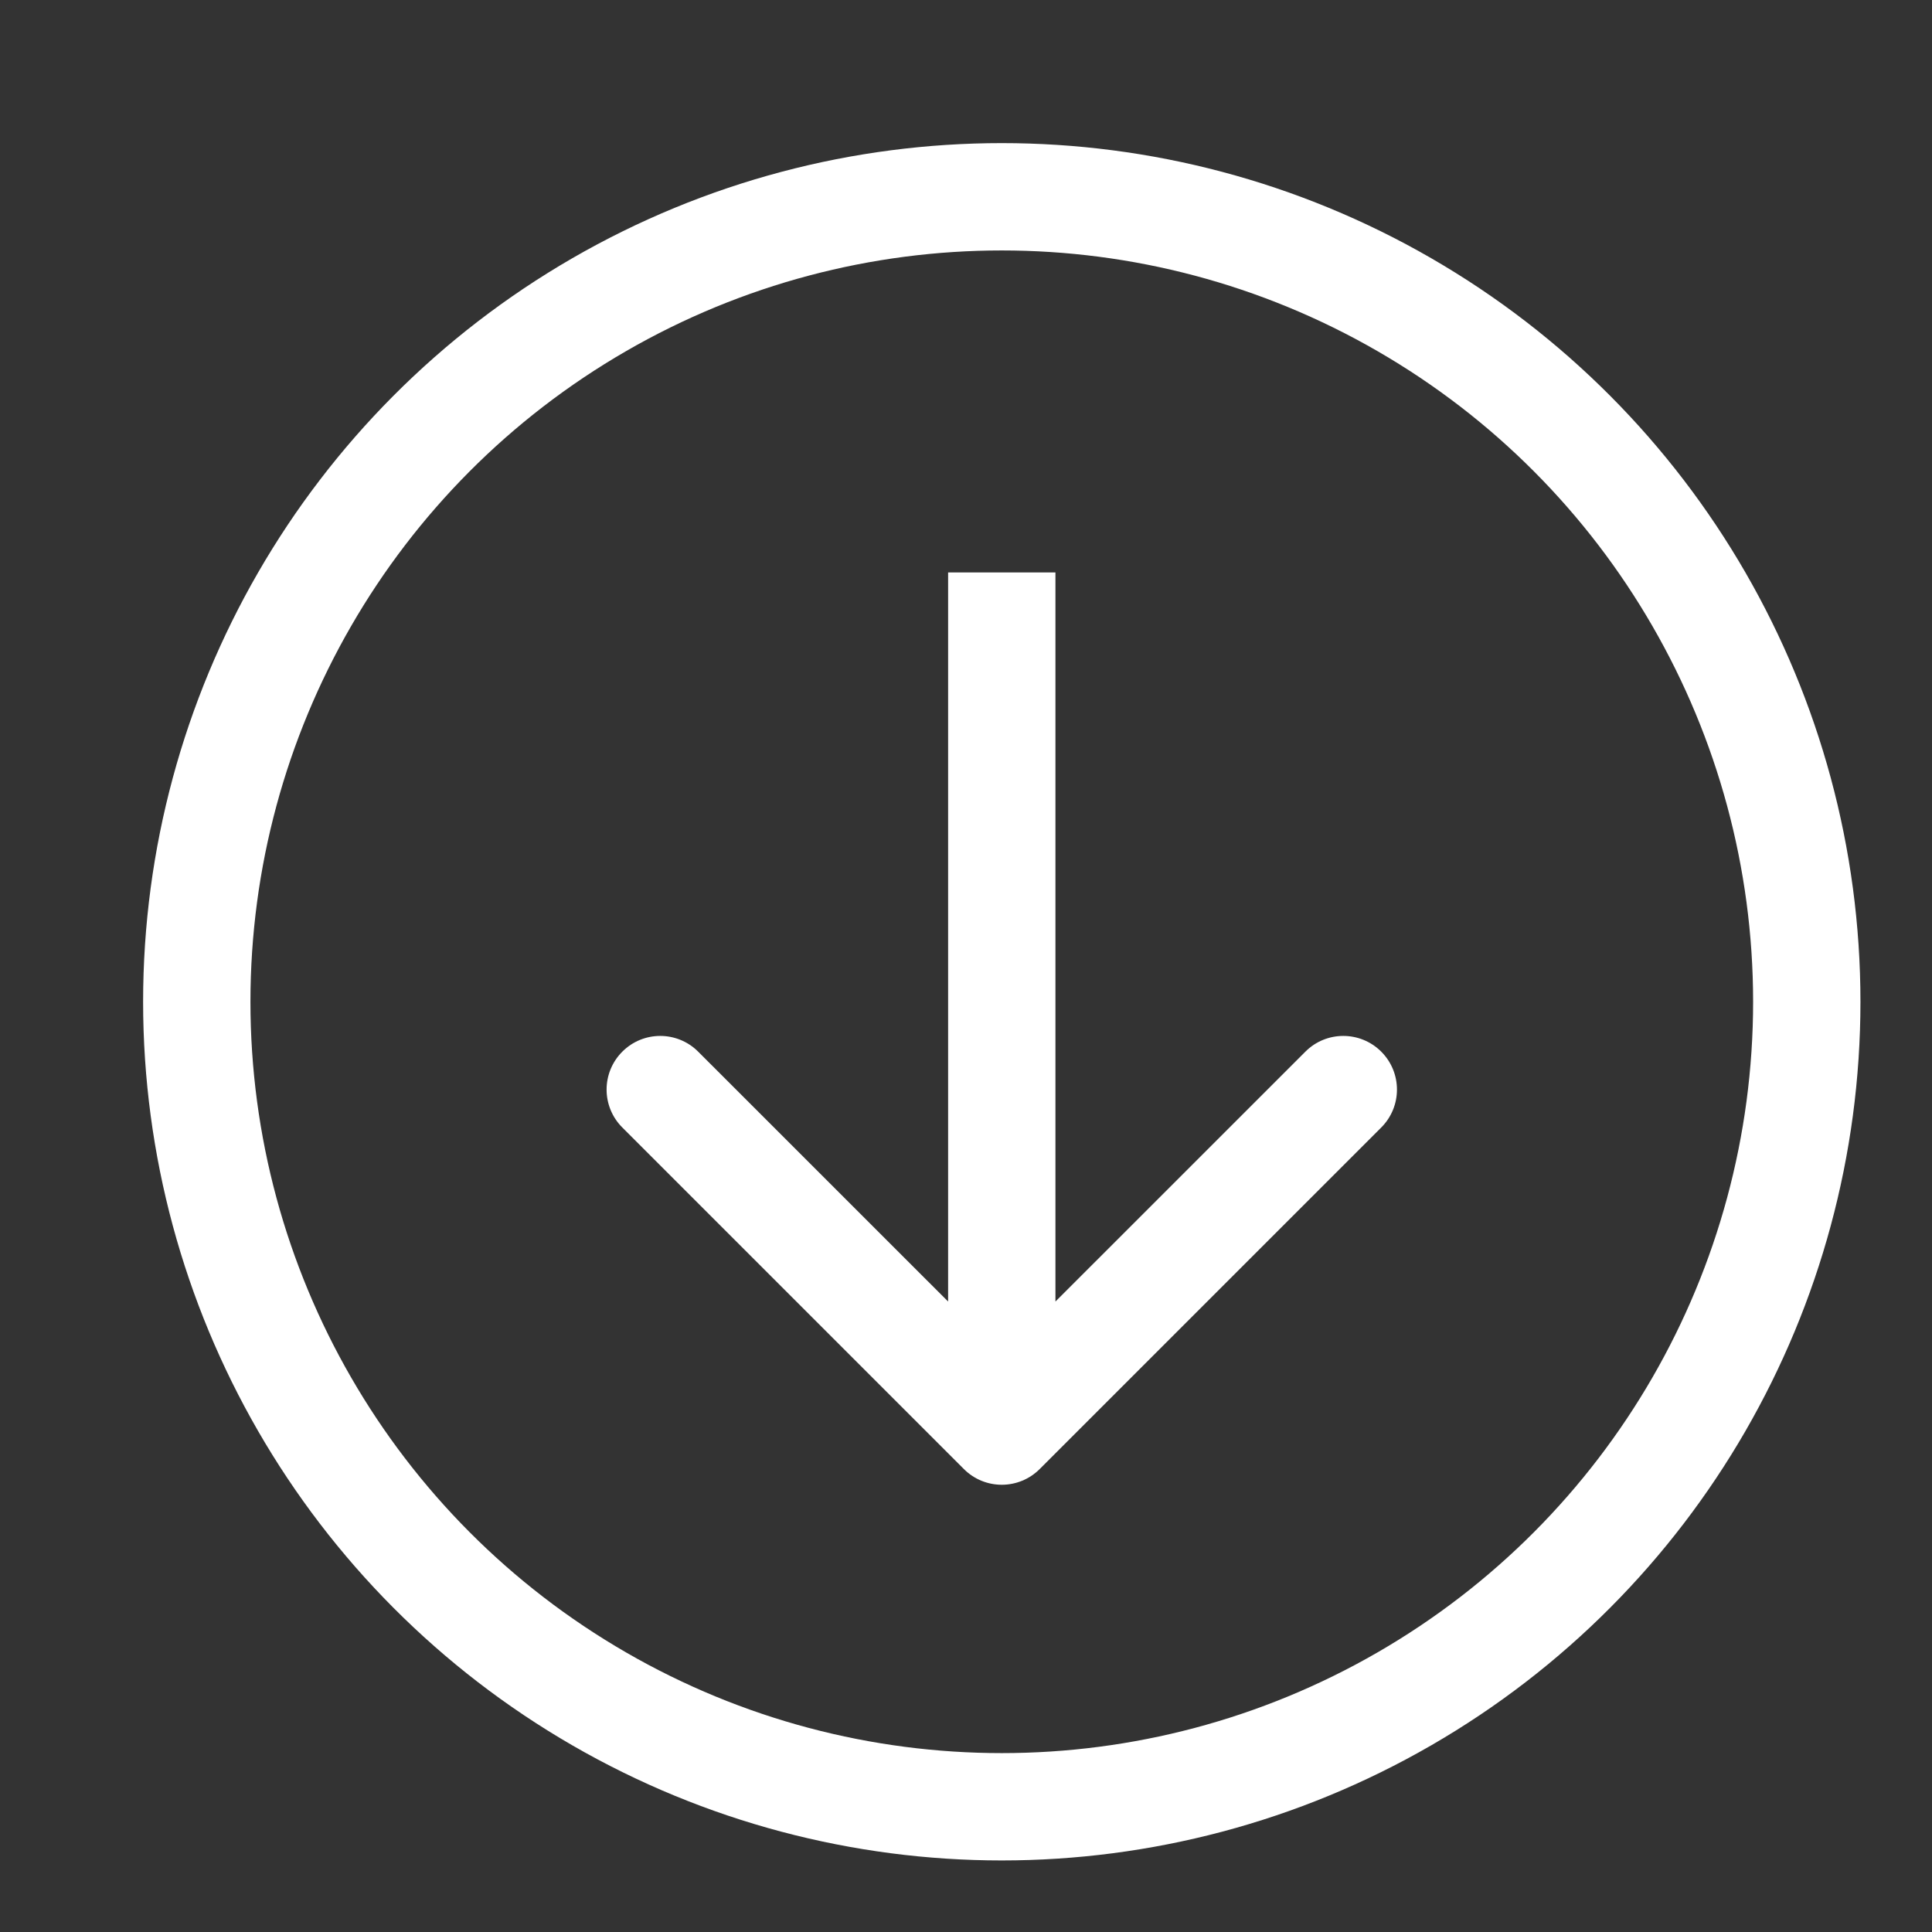 <?xml version="1.0" encoding="utf-8"?>
<svg xmlns="http://www.w3.org/2000/svg" fill="none" height="100%" overflow="visible" preserveAspectRatio="none" style="display: block;" viewBox="0 0 27 27" width="100%">
<rect x="0" y="0" width="27" height="27" fill="#333333" stroke="none"/>
<g id="Frame 4">
<circle cx="14" cy="14" id="Ellipse 1" r="11.25" stroke="white" stroke-width="1.5"/>
<path d="M13.47 20.53C13.763 20.823 14.237 20.823 14.53 20.53L19.303 15.757C19.596 15.464 19.596 14.99 19.303 14.697C19.01 14.404 18.535 14.404 18.243 14.697L14 18.939L9.757 14.697C9.464 14.404 8.99 14.404 8.697 14.697C8.404 14.99 8.404 15.464 8.697 15.757L13.47 20.53ZM14 8L13.25 8L13.25 20L14 20L14.75 20L14.75 8L14 8Z" fill="white" id="Arrow 1"/>
</g>
</svg>